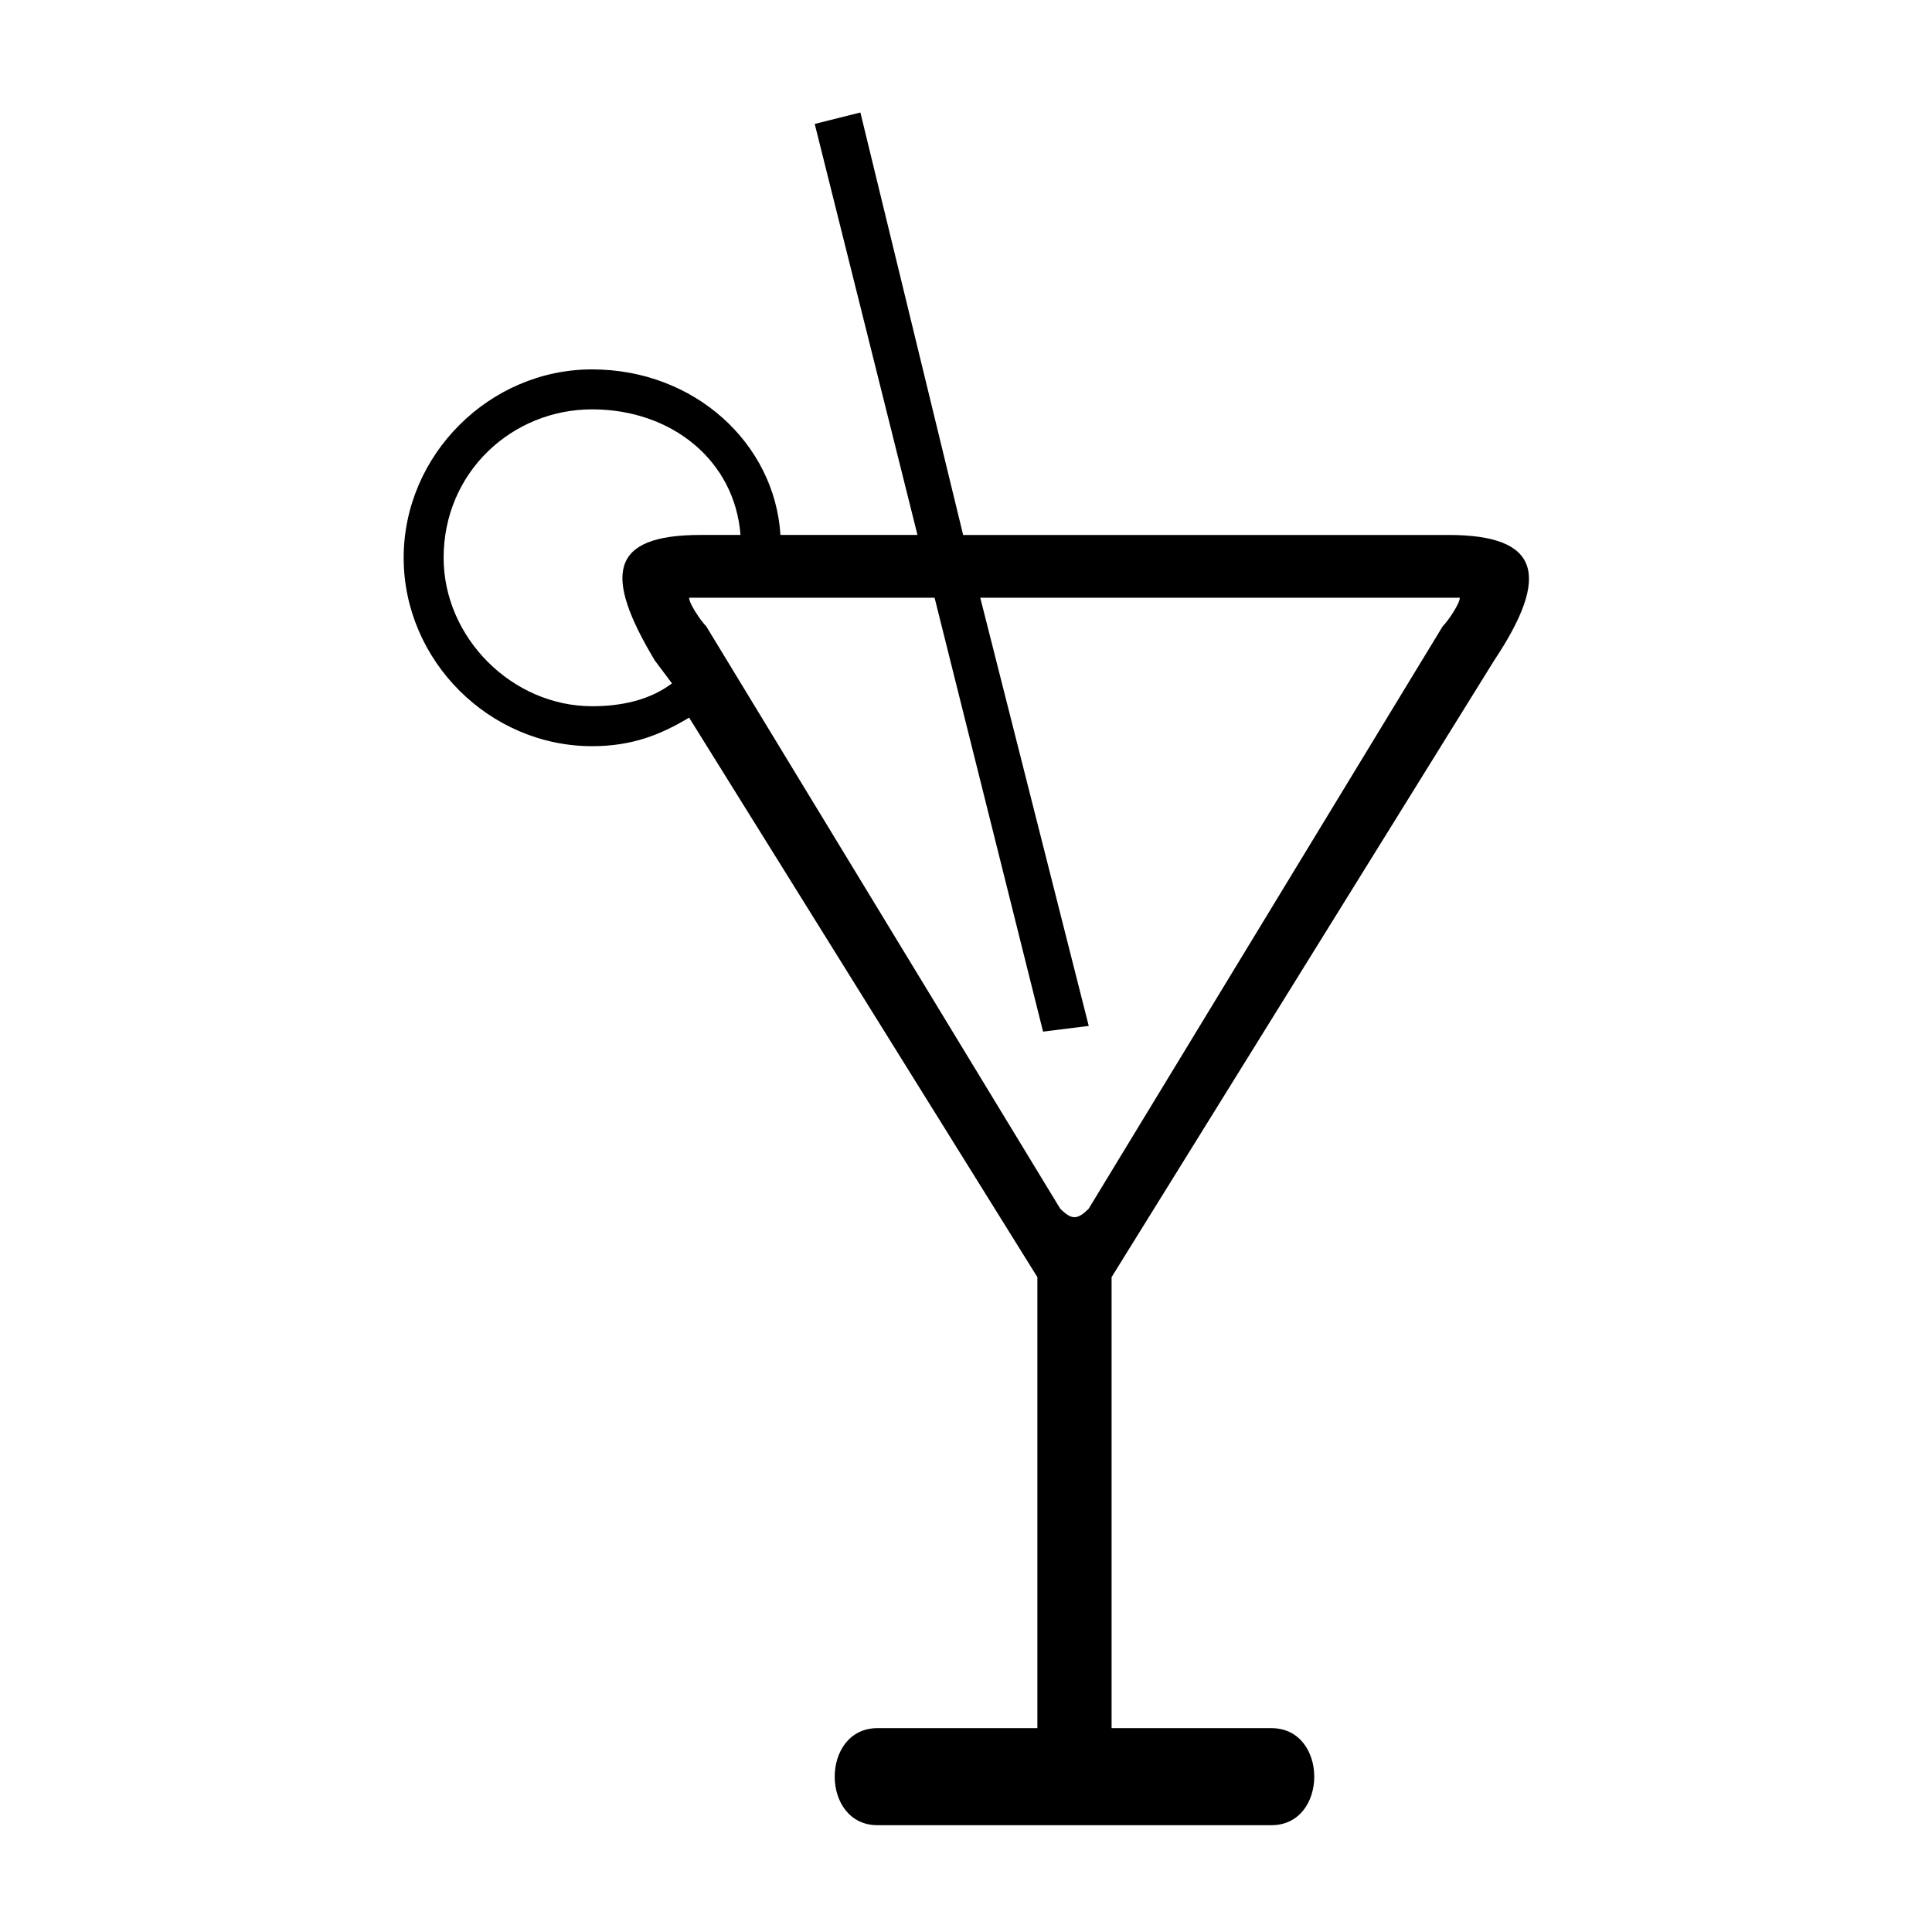 <?xml version="1.0" encoding="UTF-8"?>
<!-- Uploaded to: SVG Repo, www.svgrepo.com, Generator: SVG Repo Mixer Tools -->
<svg fill="#000000" width="800px" height="800px" version="1.1" viewBox="144 144 512 512" xmlns="http://www.w3.org/2000/svg">
 <path d="m418.91 482.45-92.289-148.27c-7.566 4.539-15.129 7.566-25.719 7.566-27.234 0-49.926-22.695-49.926-49.926 0-27.234 22.695-49.926 49.926-49.926 27.234 0 48.414 19.668 49.926 43.875h36.312l-27.234-108.93 12.105-3.027 27.234 111.96h128.6c24.207 0 27.234 10.59 12.105 33.285l-101.37 163.4v119.52h42.363c15.129 0 15.129 25.719 0 25.719h-104.39c-15.129 0-15.129-25.719 0-25.719h42.363v-119.52zm-15.129-180.04 28.746 113.47-12.105 1.512-28.746-114.98h-57.492-7.566c0 1.512 3.027 6.051 4.539 7.566l93.801 154.32c3.027 3.027 4.539 3.027 7.566 0l93.801-154.32c1.512-1.512 4.539-6.051 4.539-7.566h-7.566-119.52zm-81.699 22.695-4.539-6.051c-13.617-22.695-12.105-33.285 12.105-33.285h10.59c-1.512-19.668-18.156-33.285-39.336-33.285-21.18 0-39.336 16.641-39.336 39.336 0 21.18 18.156 39.336 39.336 39.336 7.566 0 15.129-1.512 21.18-6.051z" fill-rule="evenodd"/>
</svg>